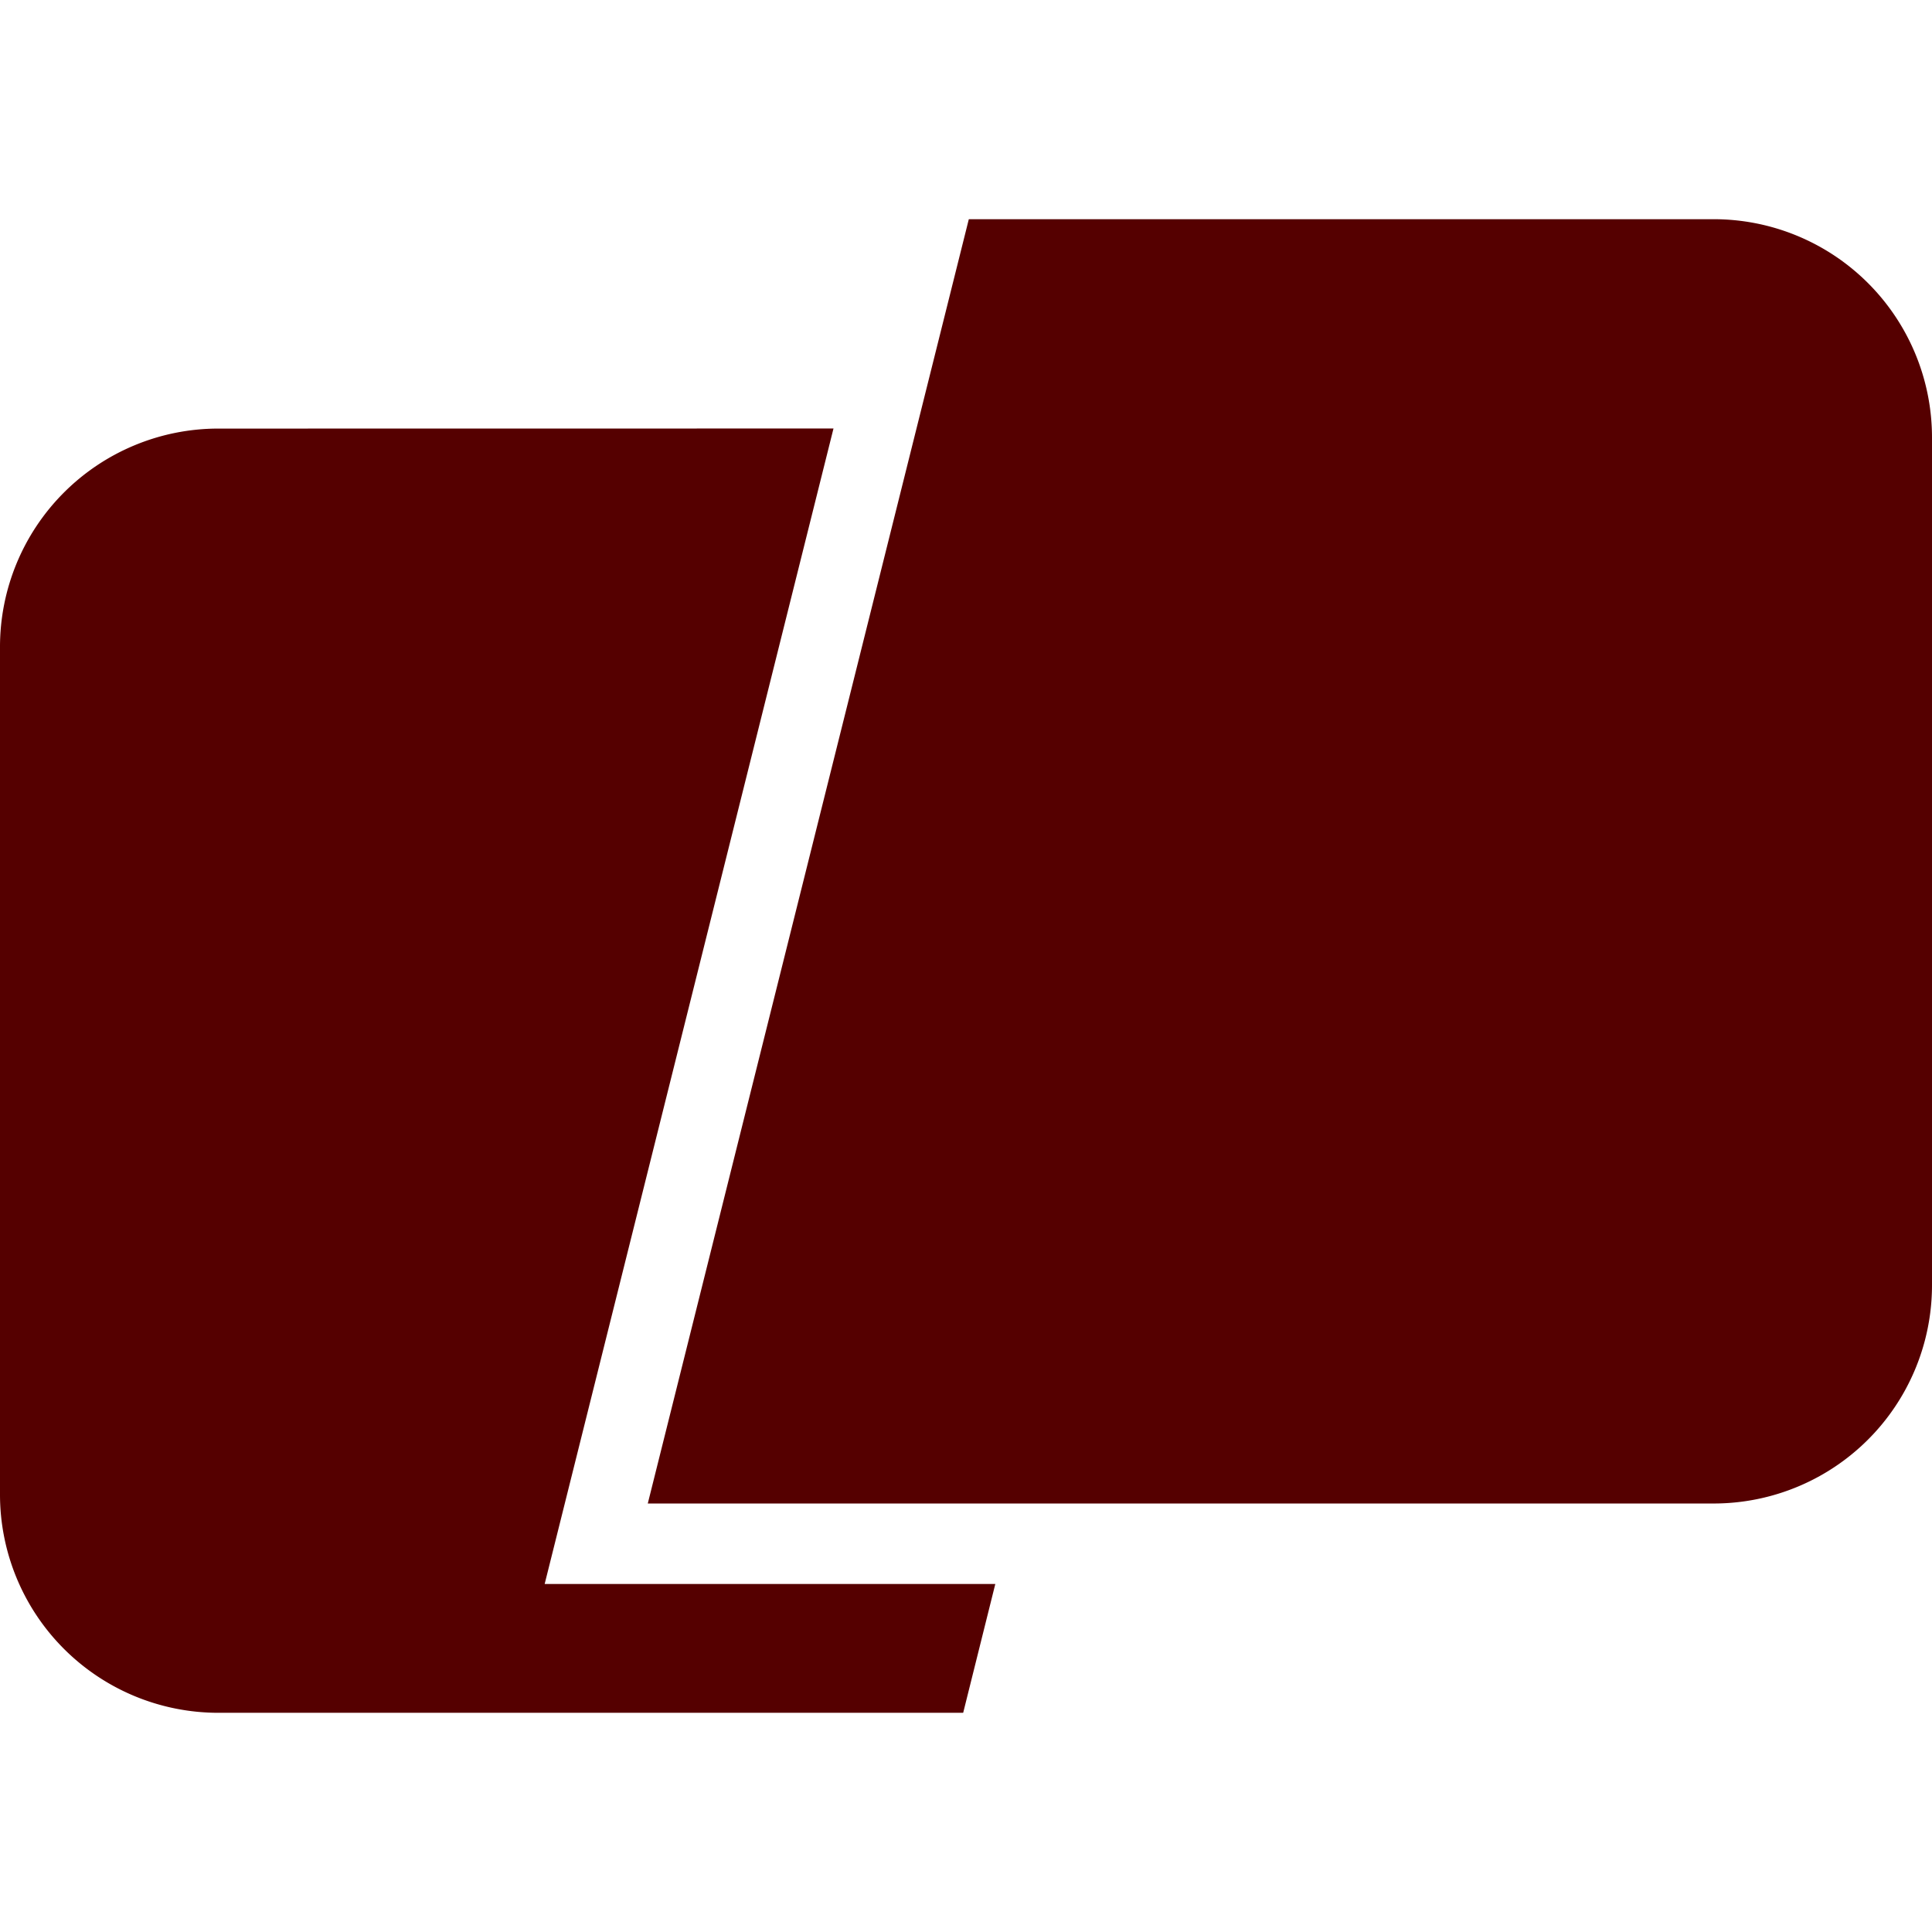 <svg role="img" width="32px" height="32px" viewBox="0 0 24 24" xmlns="http://www.w3.org/2000/svg"><title>Warp</title><path fill="#500f5" d="M12.035 2.723h9.253A2.712 2.712 0 0 1 24 5.435v10.529a2.712 2.712 0 0 1-2.712 2.713H8.047Zm-1.681 2.6L6.766 19.677h5.598l-.399 1.6H2.712A2.712 2.712 0 0 1 0 18.565V8.036a2.712 2.712 0 0 1 2.712-2.712Z"/></svg>